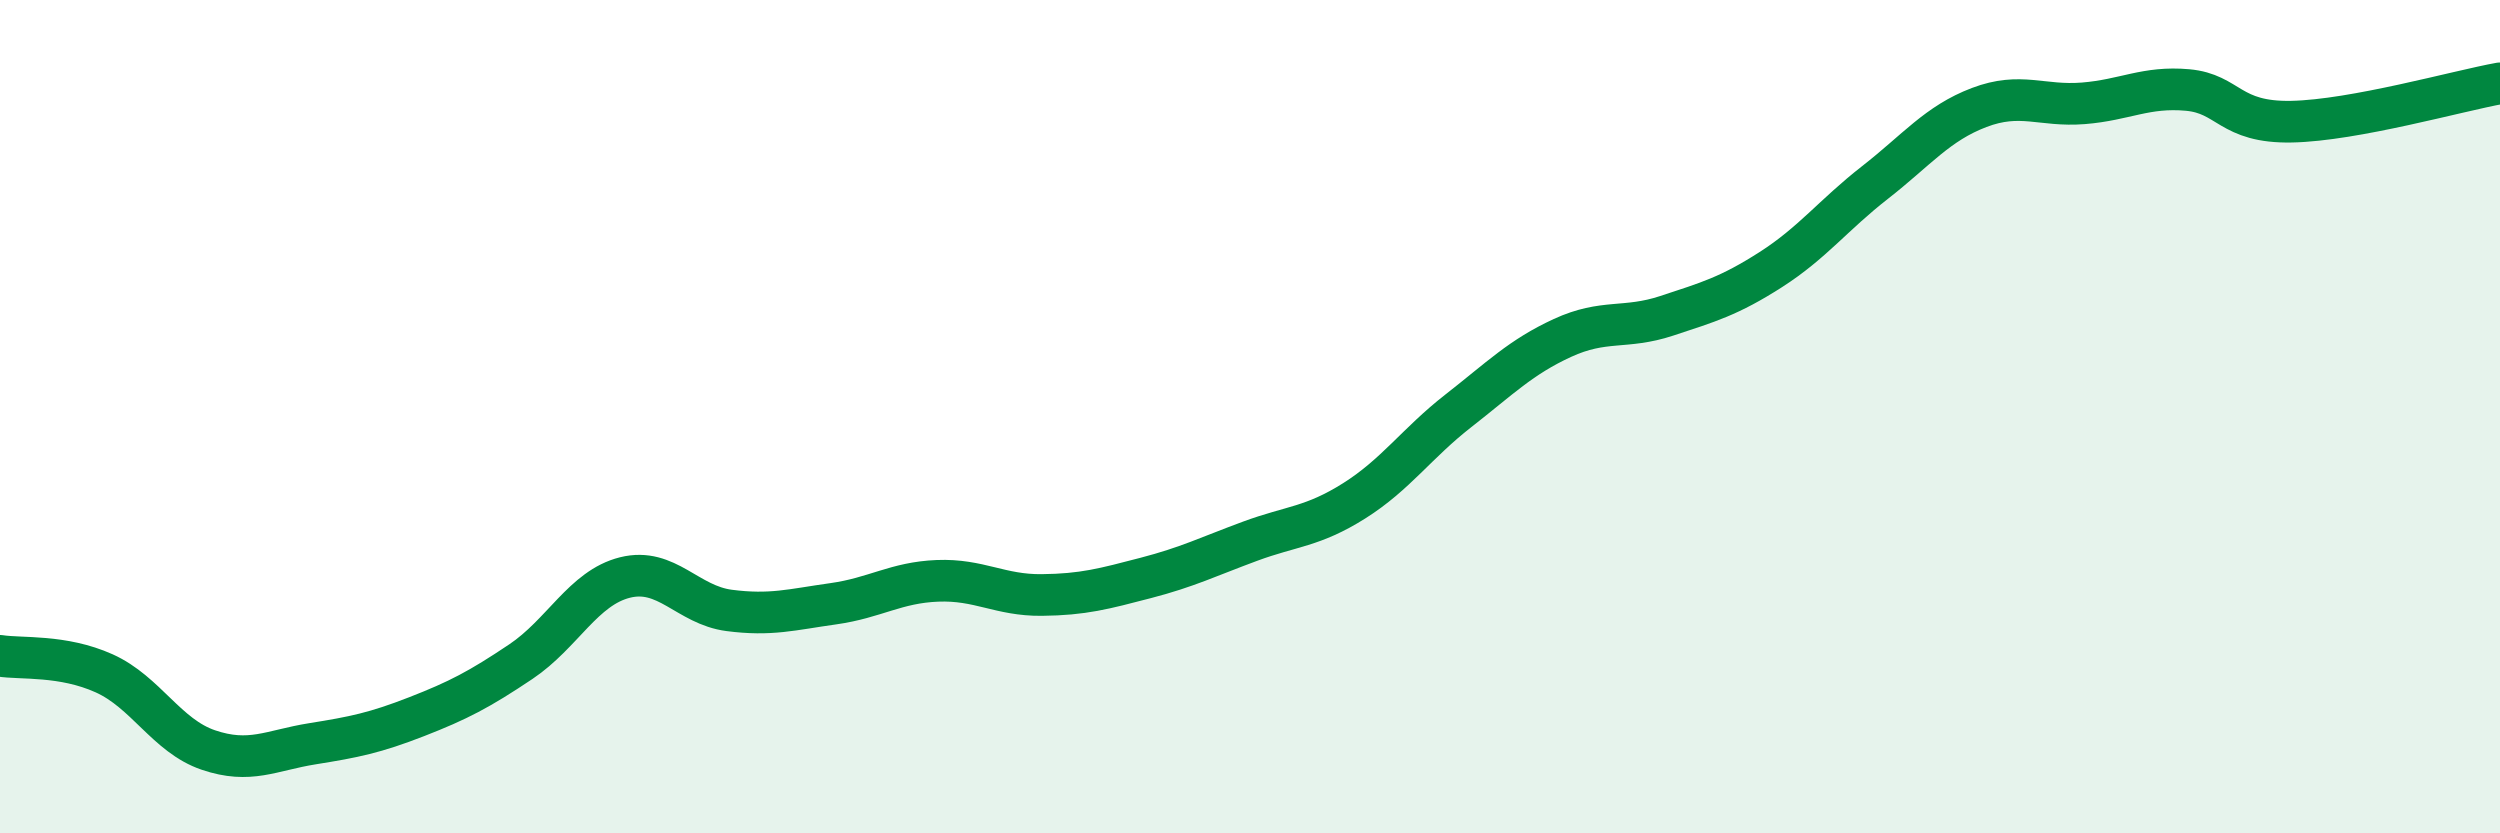 
    <svg width="60" height="20" viewBox="0 0 60 20" xmlns="http://www.w3.org/2000/svg">
      <path
        d="M 0,15.74 C 0.5,15.82 1.5,15.71 2.5,16.16 C 3.5,16.61 4,17.66 5,18 C 6,18.34 6.5,18.01 7.5,17.85 C 8.5,17.69 9,17.59 10,17.2 C 11,16.81 11.5,16.55 12.5,15.88 C 13.5,15.21 14,14.11 15,13.86 C 16,13.61 16.5,14.52 17.5,14.65 C 18.5,14.78 19,14.63 20,14.49 C 21,14.35 21.5,13.98 22.5,13.94 C 23.5,13.9 24,14.29 25,14.28 C 26,14.27 26.5,14.13 27.5,13.87 C 28.5,13.61 29,13.36 30,12.99 C 31,12.62 31.5,12.65 32.5,12.02 C 33.5,11.39 34,10.64 35,9.86 C 36,9.08 36.5,8.57 37.5,8.11 C 38.5,7.65 39,7.91 40,7.58 C 41,7.25 41.5,7.11 42.5,6.47 C 43.5,5.83 44,5.16 45,4.38 C 46,3.6 46.5,2.96 47.5,2.58 C 48.5,2.2 49,2.56 50,2.48 C 51,2.4 51.5,2.07 52.5,2.16 C 53.5,2.25 53.5,2.95 55,2.92 C 56.5,2.89 59,2.18 60,2L60 20L0 20Z"
        fill="#008740"
        opacity="0.1"
        stroke-linecap="round"
        stroke-linejoin="round"
      />
      <path
        d="M 0,15.74 C 0.5,15.82 1.5,15.71 2.5,16.16 C 3.5,16.61 4,17.66 5,18 C 6,18.34 6.5,18.01 7.5,17.85 C 8.5,17.69 9,17.59 10,17.2 C 11,16.81 11.5,16.55 12.5,15.88 C 13.5,15.21 14,14.11 15,13.86 C 16,13.61 16.5,14.52 17.5,14.65 C 18.5,14.78 19,14.63 20,14.49 C 21,14.35 21.5,13.98 22.5,13.94 C 23.5,13.9 24,14.29 25,14.28 C 26,14.27 26.5,14.13 27.5,13.87 C 28.5,13.61 29,13.36 30,12.99 C 31,12.62 31.5,12.65 32.5,12.02 C 33.5,11.39 34,10.64 35,9.86 C 36,9.08 36.5,8.57 37.5,8.11 C 38.5,7.65 39,7.91 40,7.58 C 41,7.25 41.5,7.11 42.5,6.47 C 43.5,5.83 44,5.16 45,4.38 C 46,3.6 46.5,2.96 47.5,2.58 C 48.5,2.2 49,2.56 50,2.48 C 51,2.4 51.5,2.07 52.5,2.16 C 53.5,2.25 53.5,2.95 55,2.92 C 56.5,2.89 59,2.18 60,2"
        stroke="#008740"
        stroke-width="1"
        fill="none"
        stroke-linecap="round"
        stroke-linejoin="round"
      />
    </svg>
  